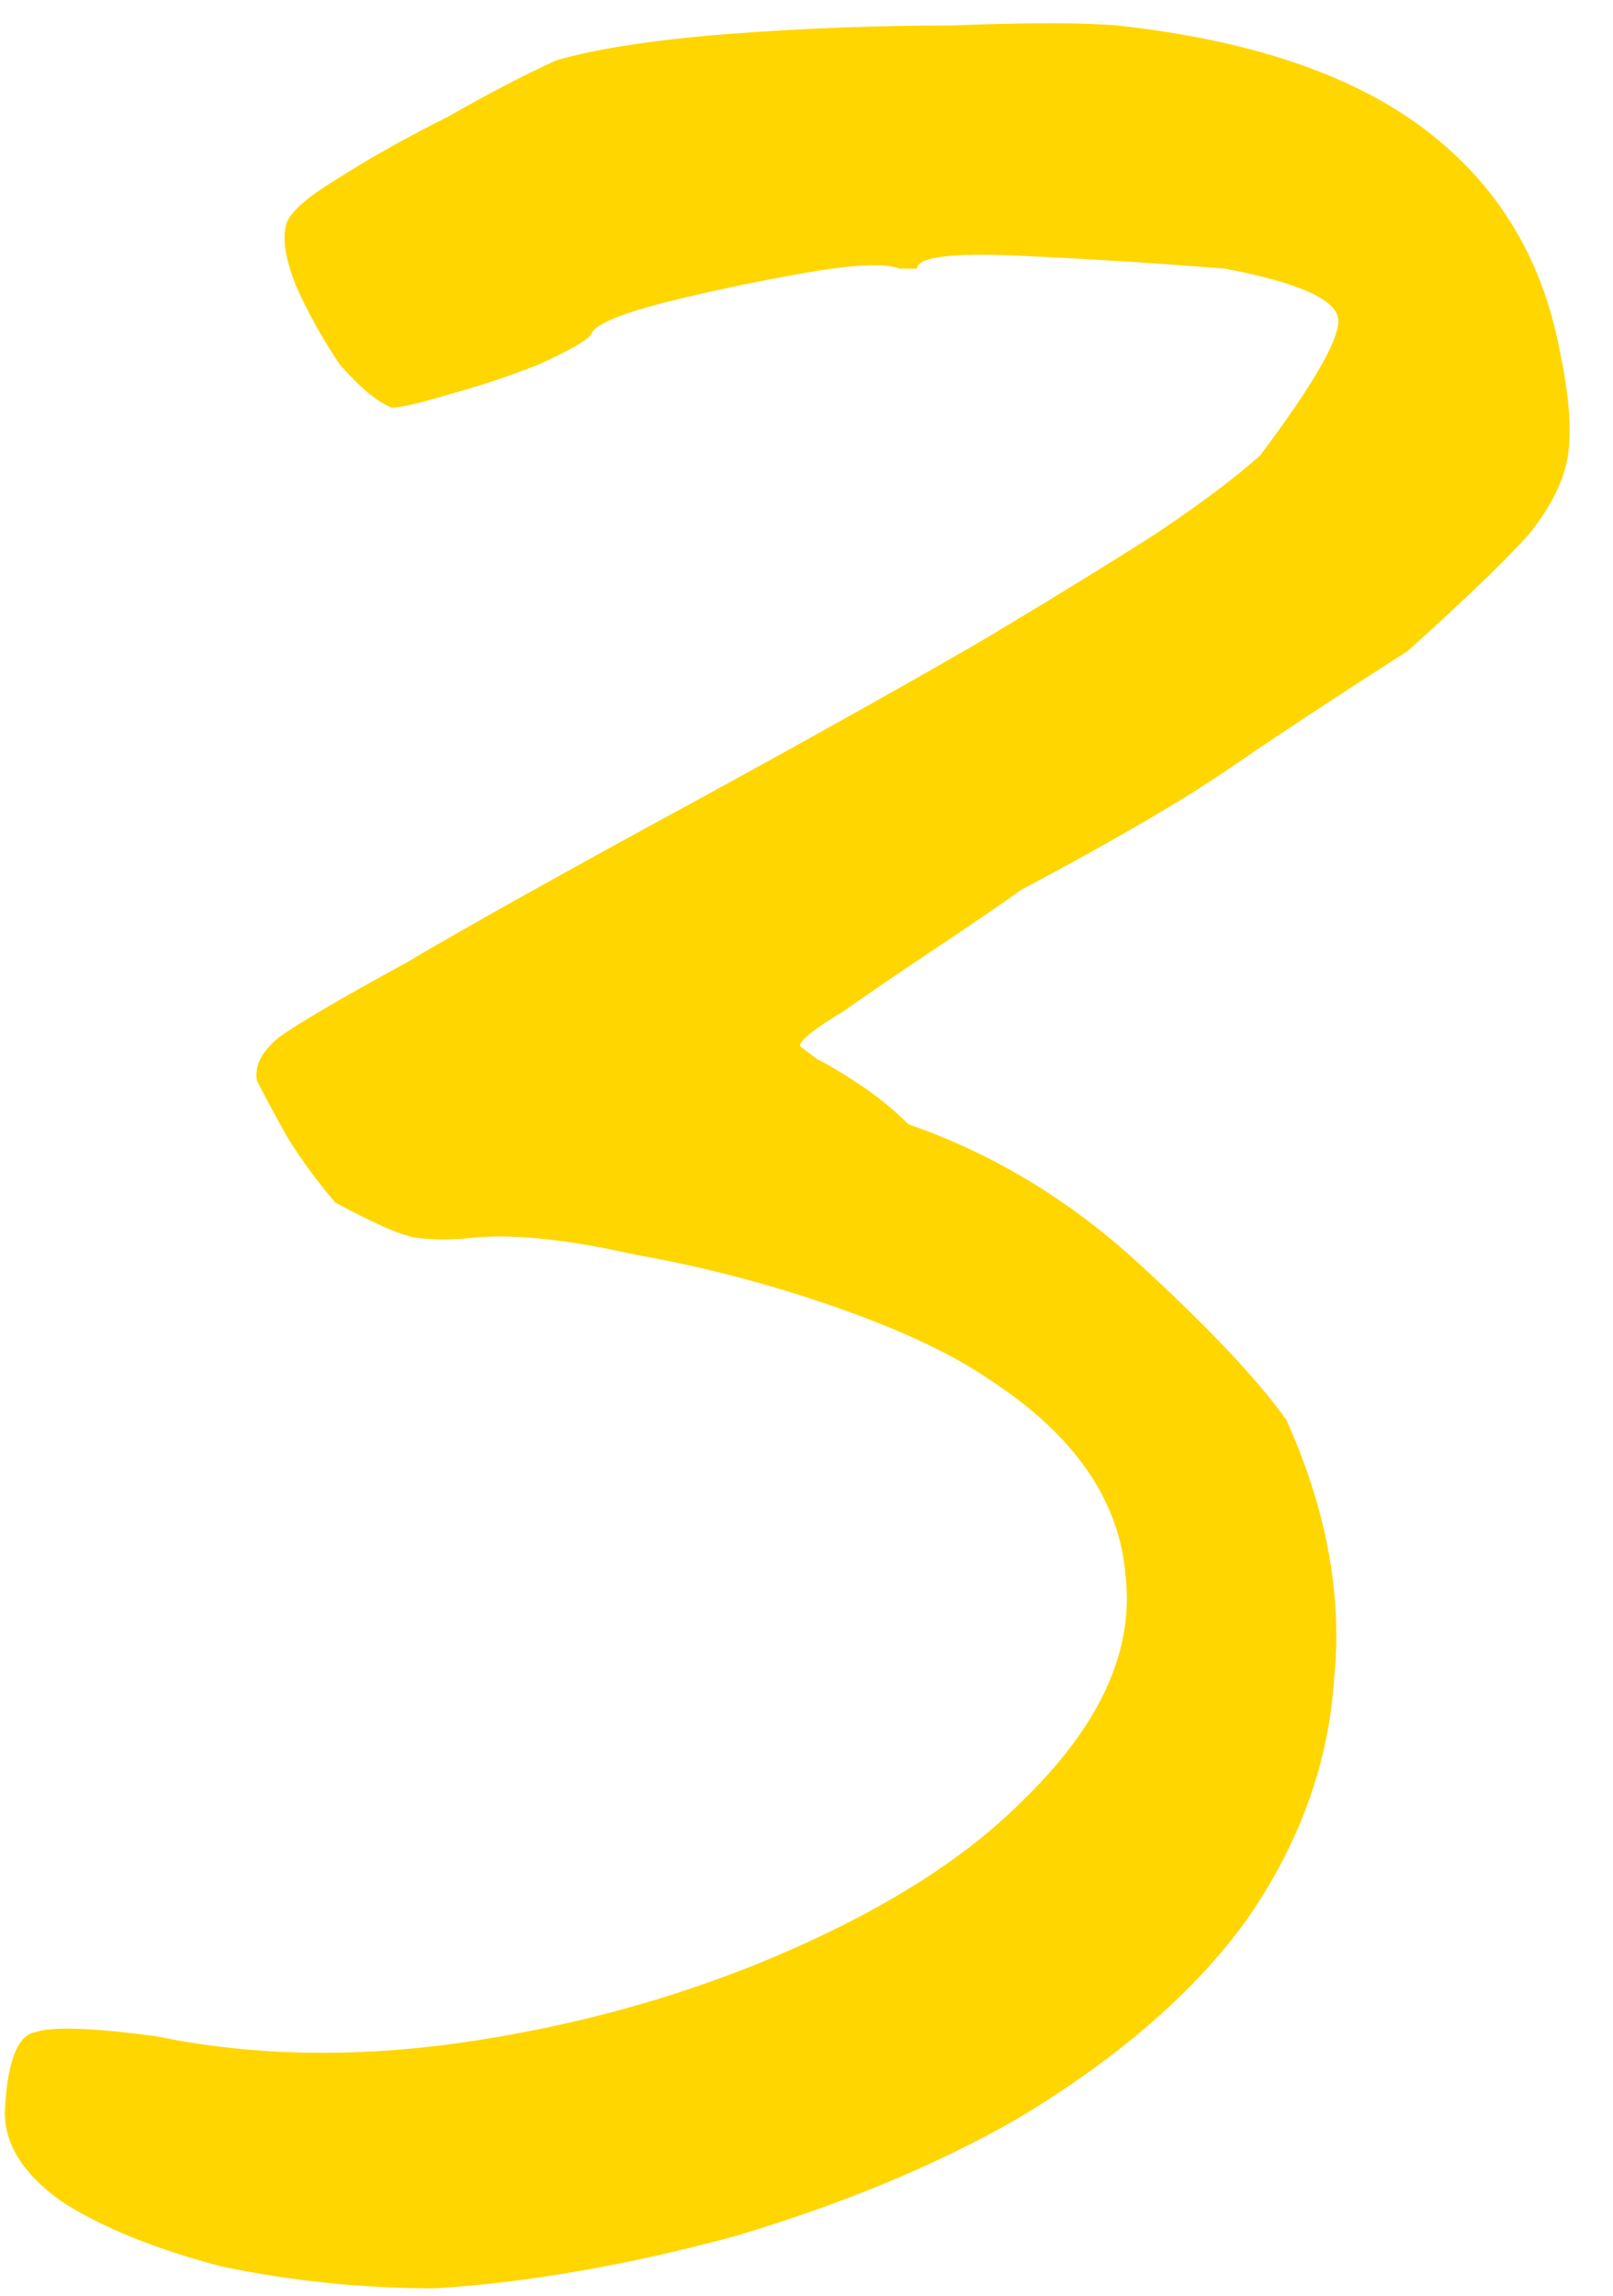 <?xml version="1.0" encoding="UTF-8"?> <svg xmlns="http://www.w3.org/2000/svg" width="26" height="37" viewBox="0 0 26 37" fill="none"> <path d="M7.013 36.88C5.846 36.88 4.703 36.763 3.583 36.53C2.509 36.25 1.646 35.9 0.993 35.48C0.339 35.013 0.036 34.5 0.083 33.94C0.129 33.193 0.293 32.797 0.573 32.75C0.853 32.657 1.506 32.68 2.533 32.82C4.119 33.147 5.823 33.17 7.643 32.89C9.463 32.61 11.166 32.12 12.753 31.42C14.339 30.72 15.576 29.927 16.463 29.04C17.723 27.827 18.283 26.613 18.143 25.4C18.049 24.187 17.326 23.137 15.973 22.25C15.366 21.83 14.526 21.433 13.453 21.06C12.38 20.687 11.306 20.407 10.233 20.22C9.206 19.987 8.366 19.893 7.713 19.94C7.293 19.987 6.943 19.987 6.663 19.94C6.429 19.893 6.009 19.707 5.403 19.38C5.123 19.053 4.866 18.703 4.633 18.33C4.399 17.91 4.236 17.607 4.143 17.42C4.096 17.187 4.213 16.953 4.493 16.72C4.819 16.487 5.496 16.09 6.523 15.53C7.549 14.923 9.136 14.037 11.283 12.87C13.243 11.797 14.783 10.933 15.903 10.28C17.07 9.58 17.98 9.02 18.633 8.6C19.333 8.133 19.893 7.713 20.313 7.34C21.153 6.22 21.573 5.497 21.573 5.17C21.573 4.843 20.966 4.563 19.753 4.33C18.586 4.237 17.466 4.167 16.393 4.12C15.319 4.073 14.783 4.143 14.783 4.33C14.783 4.33 14.759 4.33 14.713 4.33C14.713 4.33 14.643 4.33 14.503 4.33C14.27 4.237 13.756 4.26 12.963 4.4C12.169 4.54 11.399 4.703 10.653 4.89C9.953 5.077 9.579 5.24 9.533 5.38C9.486 5.473 9.206 5.637 8.693 5.87C8.226 6.057 7.736 6.22 7.223 6.36C6.756 6.5 6.453 6.57 6.313 6.57C6.079 6.477 5.799 6.243 5.473 5.87C5.193 5.45 4.959 5.03 4.773 4.61C4.586 4.143 4.539 3.793 4.633 3.56C4.726 3.373 5.006 3.14 5.473 2.86C5.986 2.533 6.569 2.207 7.223 1.88C7.876 1.507 8.459 1.203 8.973 0.97C9.626 0.783 10.536 0.643 11.703 0.55C12.916 0.457 14.13 0.41 15.343 0.41C16.556 0.363 17.443 0.363 18.003 0.41C20.149 0.643 21.806 1.203 22.973 2.09C24.14 2.977 24.863 4.167 25.143 5.66C25.283 6.313 25.329 6.85 25.283 7.27C25.236 7.69 25.026 8.133 24.653 8.6C24.279 9.02 23.626 9.65 22.693 10.49C21.526 11.237 20.57 11.867 19.823 12.38C19.076 12.893 17.956 13.547 16.463 14.34C16.136 14.573 15.693 14.877 15.133 15.25C14.573 15.623 14.059 15.973 13.593 16.3C13.126 16.58 12.893 16.767 12.893 16.86C12.893 16.86 12.986 16.93 13.173 17.07C13.36 17.163 13.593 17.303 13.873 17.49C14.153 17.677 14.409 17.887 14.643 18.12C15.996 18.587 17.233 19.333 18.353 20.36C19.473 21.387 20.266 22.227 20.733 22.88C21.386 24.327 21.643 25.727 21.503 27.08C21.41 28.433 20.943 29.717 20.103 30.93C19.263 32.097 18.026 33.17 16.393 34.15C15.086 34.897 13.569 35.527 11.843 36.04C10.116 36.507 8.506 36.787 7.013 36.88Z" fill="#FFD600"></path> </svg> 